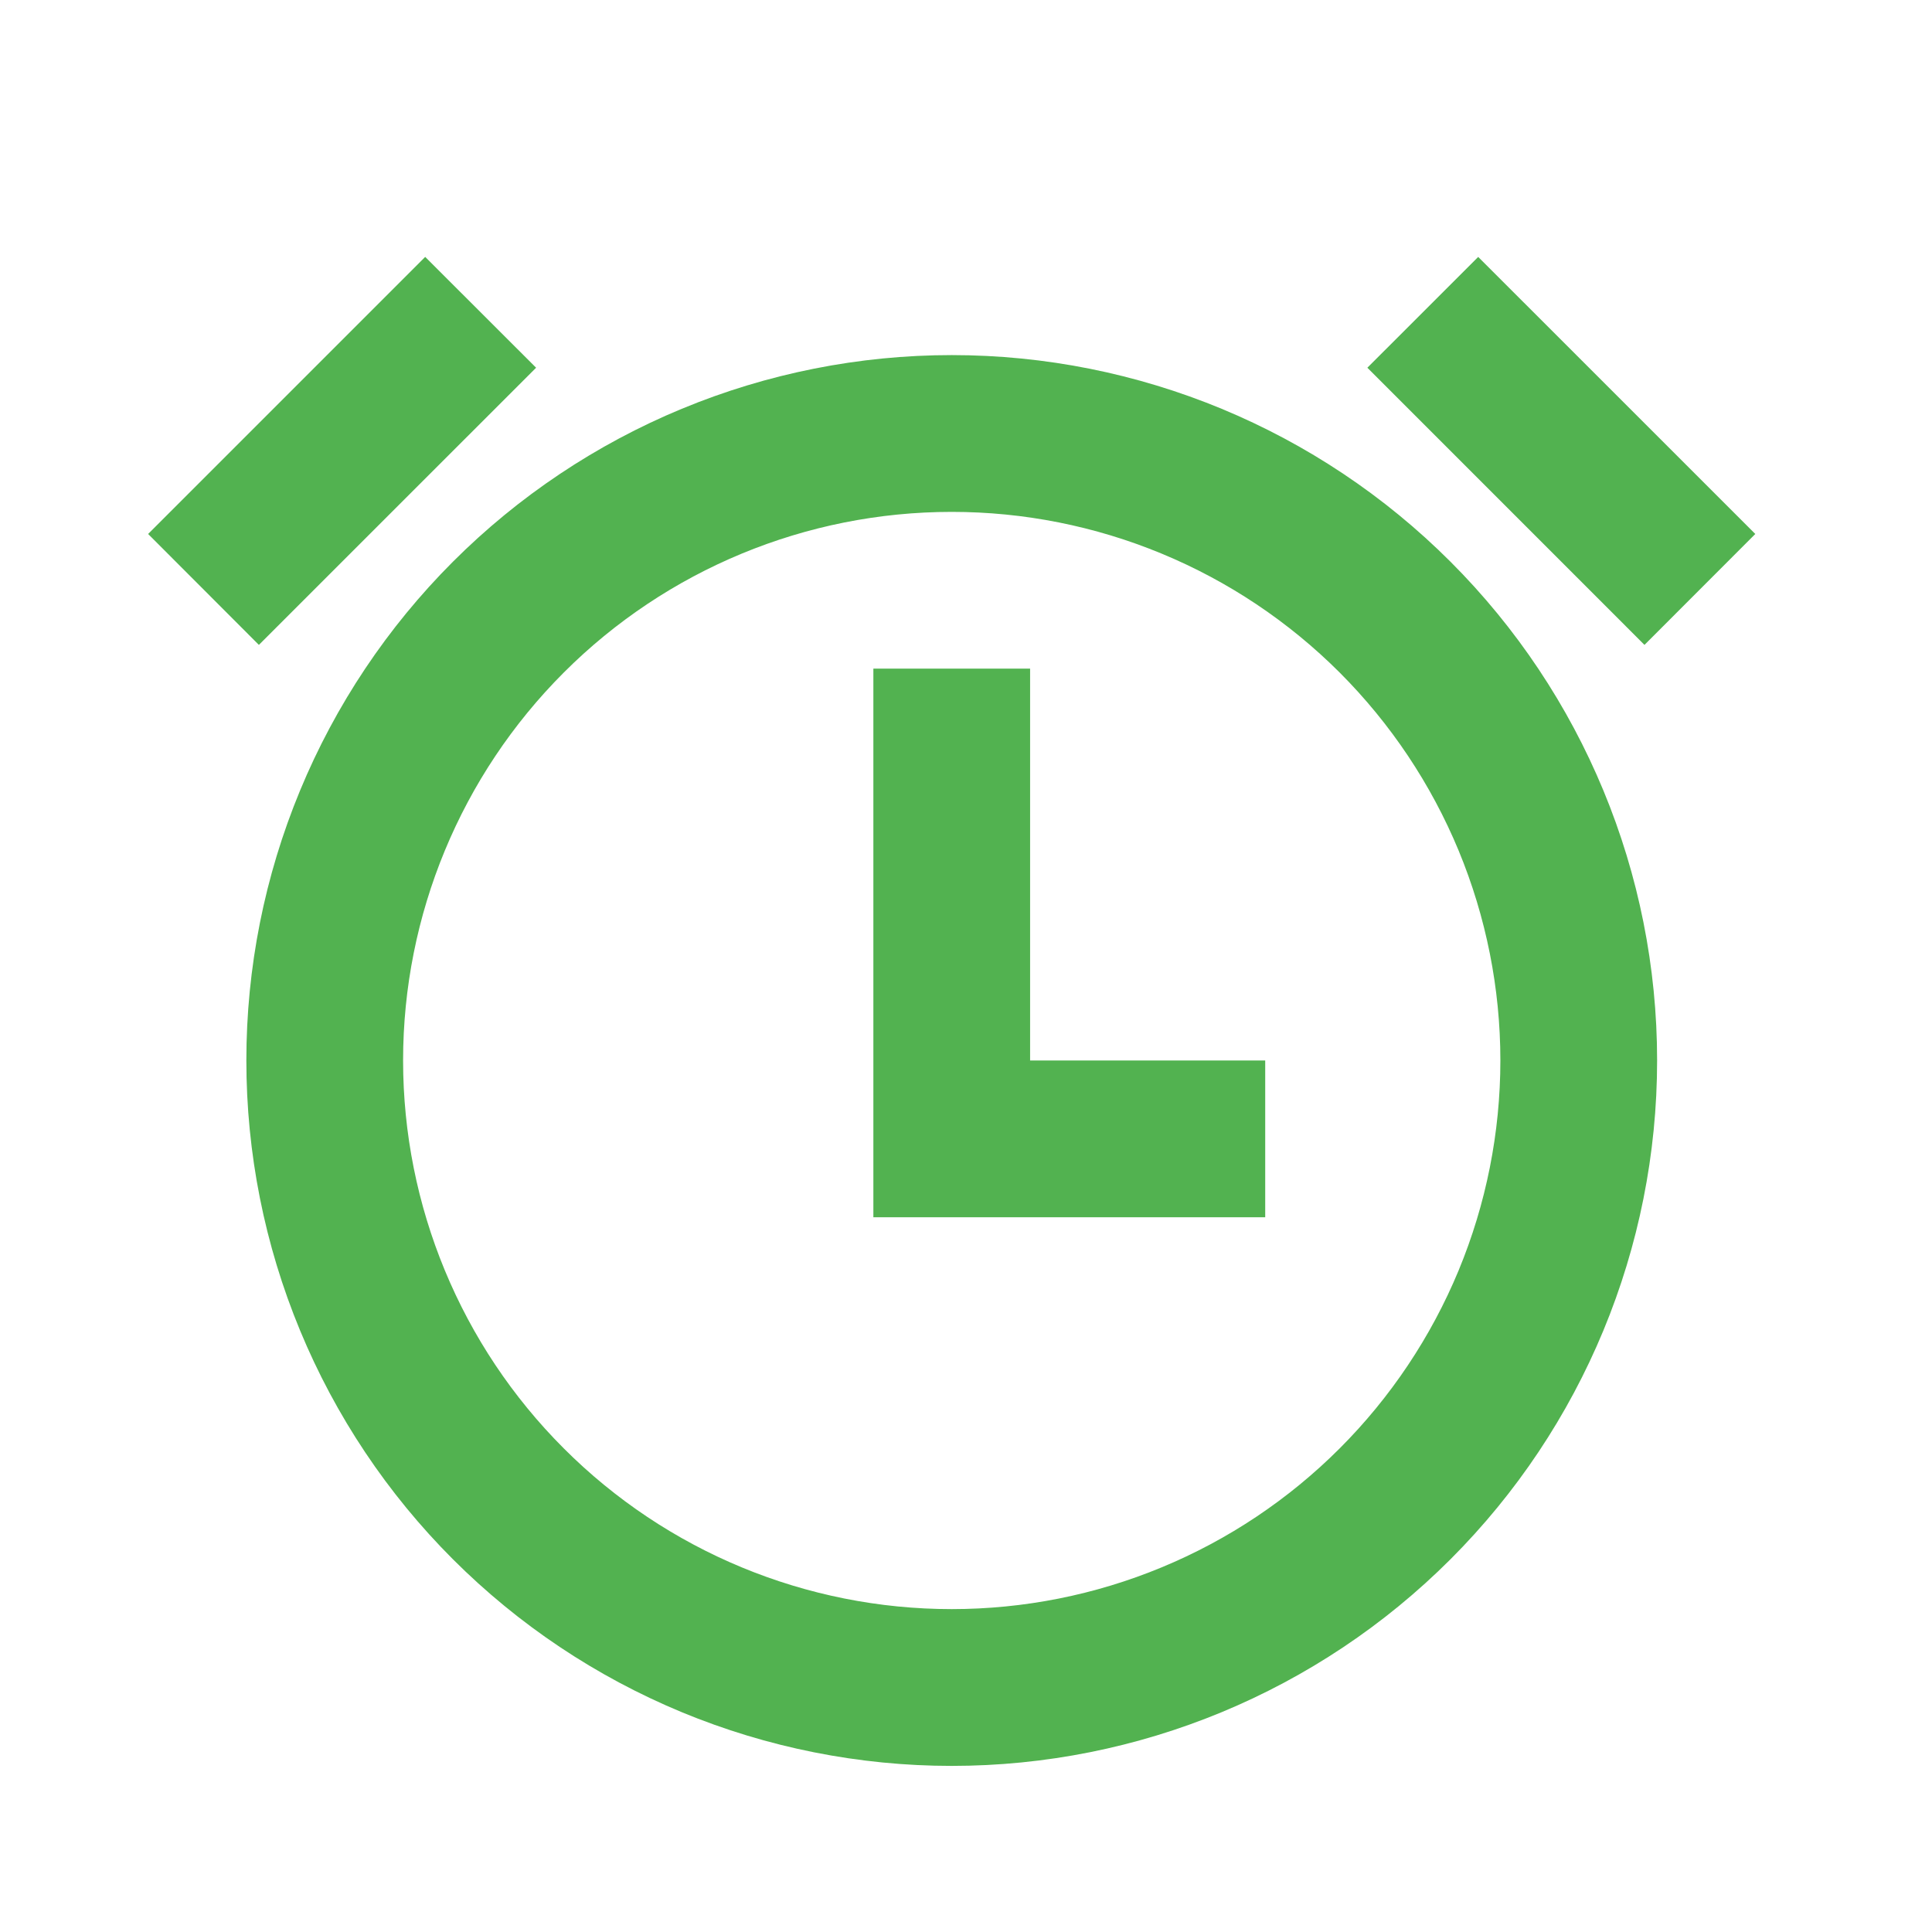 <svg width="39" height="39" viewBox="0 0 39 39" fill="none" xmlns="http://www.w3.org/2000/svg">
<path d="M19.212 35.647C17.342 35.647 15.49 35.278 13.763 34.563C12.035 33.847 10.465 32.798 9.143 31.476C7.821 30.154 6.772 28.584 6.057 26.857C5.341 25.129 4.973 23.277 4.973 21.407C4.973 19.538 5.341 17.686 6.057 15.958C6.772 14.231 7.821 12.661 9.143 11.339C10.465 10.017 12.035 8.968 13.763 8.252C15.49 7.537 17.342 7.168 19.212 7.168C22.988 7.168 26.61 8.669 29.28 11.339C31.951 14.009 33.451 17.631 33.451 21.407C33.451 25.184 31.951 28.806 29.28 31.476C26.61 34.146 22.988 35.647 19.212 35.647ZM19.212 32.482C20.666 32.482 22.106 32.196 23.45 31.639C24.794 31.083 26.014 30.267 27.043 29.238C28.071 28.21 28.887 26.989 29.444 25.646C30 24.302 30.287 22.862 30.287 21.407C30.287 19.953 30 18.513 29.444 17.169C28.887 15.826 28.071 14.605 27.043 13.576C26.014 12.548 24.794 11.732 23.45 11.176C22.106 10.619 20.666 10.333 19.212 10.333C16.274 10.333 13.457 11.499 11.381 13.576C9.304 15.653 8.137 18.47 8.137 21.407C8.137 24.345 9.304 27.162 11.381 29.238C13.457 31.316 16.274 32.482 19.212 32.482ZM20.794 21.407H25.54V24.572H17.63V13.497H20.794V21.407ZM2.99 10.779L8.583 5.186L10.822 7.423L5.226 13.018L2.99 10.779ZM29.839 5.186L35.433 10.779L33.196 13.018L27.602 7.423L29.84 5.186H29.839Z" fill="#52B250"/>
</svg>
